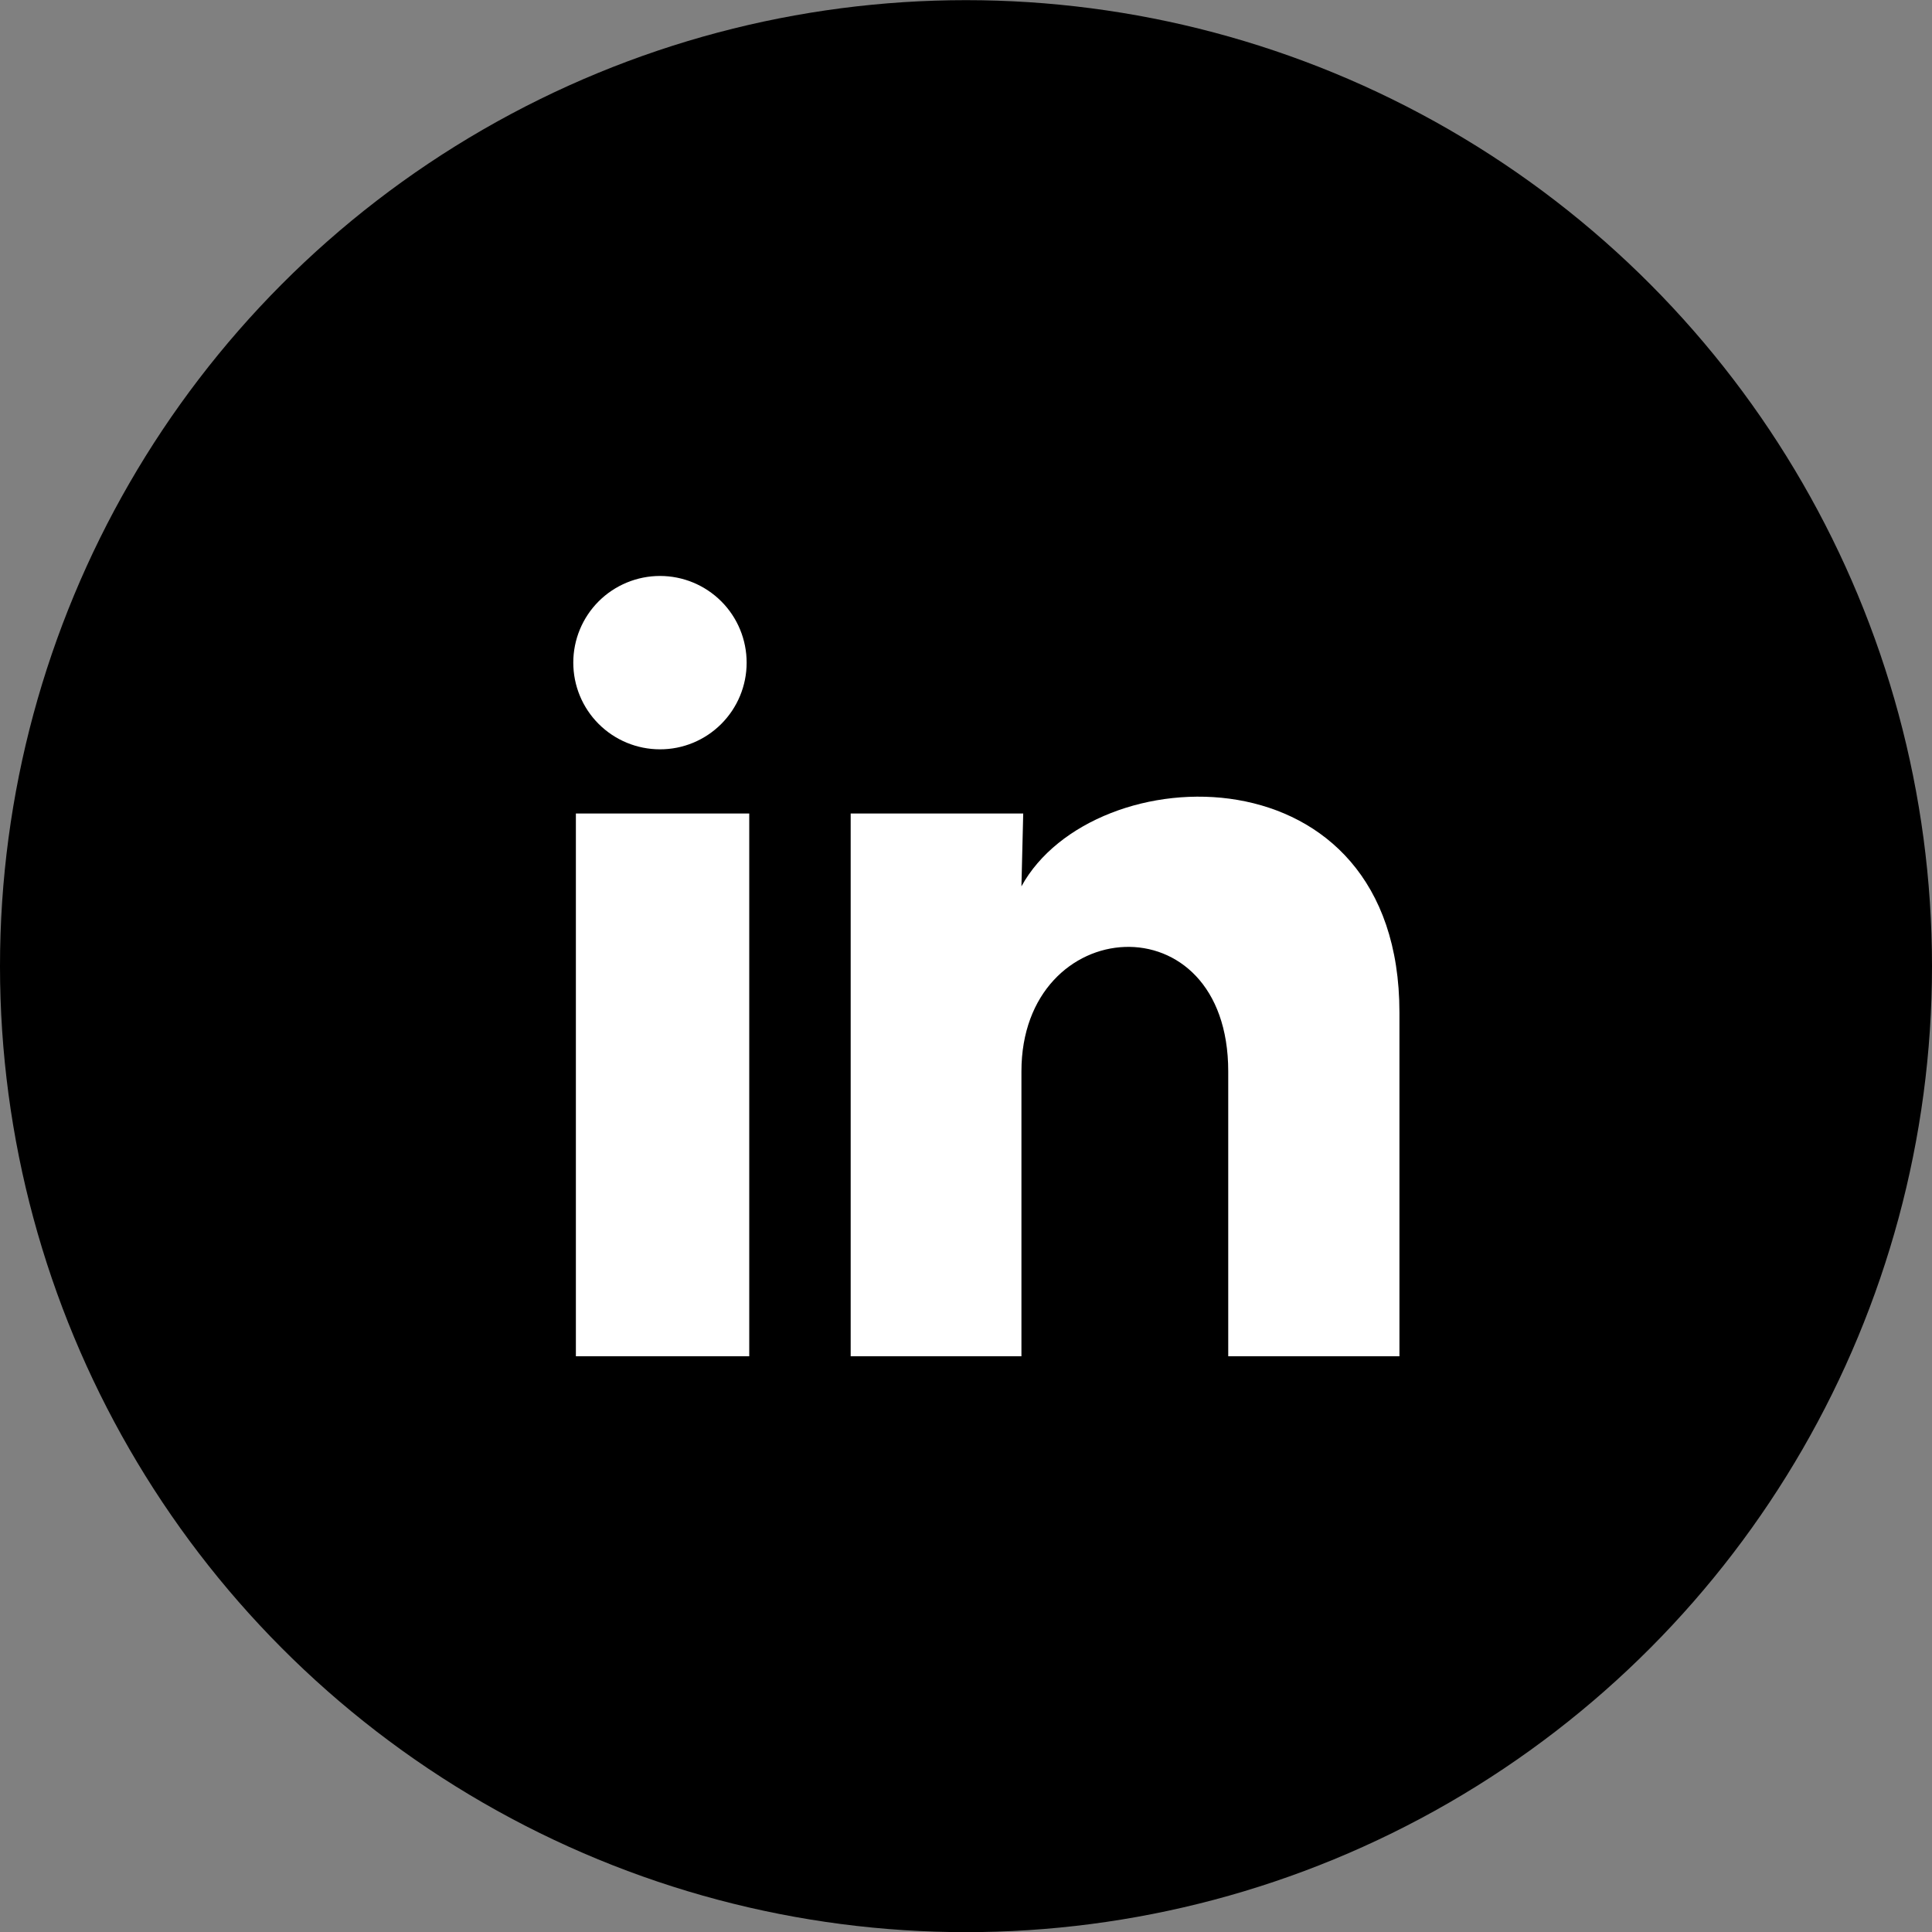 <svg width="26" height="26" viewBox="0 0 26 26" fill="none" xmlns="http://www.w3.org/2000/svg">
<rect x="0" y="0" width="26" height="26" fill="#808080" stroke="none"/>
<circle cx="13" cy="13.002" r="13" fill="black" style="fill:black;fill-opacity:1;"/>
<g clip-path="url(#clip0_395_1443)">
<path d="M10.048 8.918C10.048 9.228 9.925 9.524 9.706 9.743C9.487 9.962 9.19 10.085 8.881 10.084C8.572 10.084 8.275 9.961 8.056 9.742C7.837 9.523 7.715 9.226 7.715 8.917C7.715 8.608 7.838 8.311 8.057 8.092C8.276 7.874 8.573 7.751 8.882 7.751C9.192 7.751 9.488 7.874 9.707 8.093C9.926 8.312 10.048 8.609 10.048 8.918ZM10.083 10.948H7.75V18.252H10.083V10.948ZM13.77 10.948H11.448V18.252H13.746V14.419C13.746 12.284 16.529 12.086 16.529 14.419V18.252H18.833V13.626C18.833 10.027 14.715 10.161 13.746 11.928L13.77 10.948Z" fill="white" style="fill:white;fill-opacity:1;"/>
</g>
<defs>
<clipPath id="clip0_395_1443">
<rect width="14" height="14" fill="white" style="fill:white;fill-opacity:1;" transform="translate(6 6.002)"/>
</clipPath>
</defs>
</svg>
